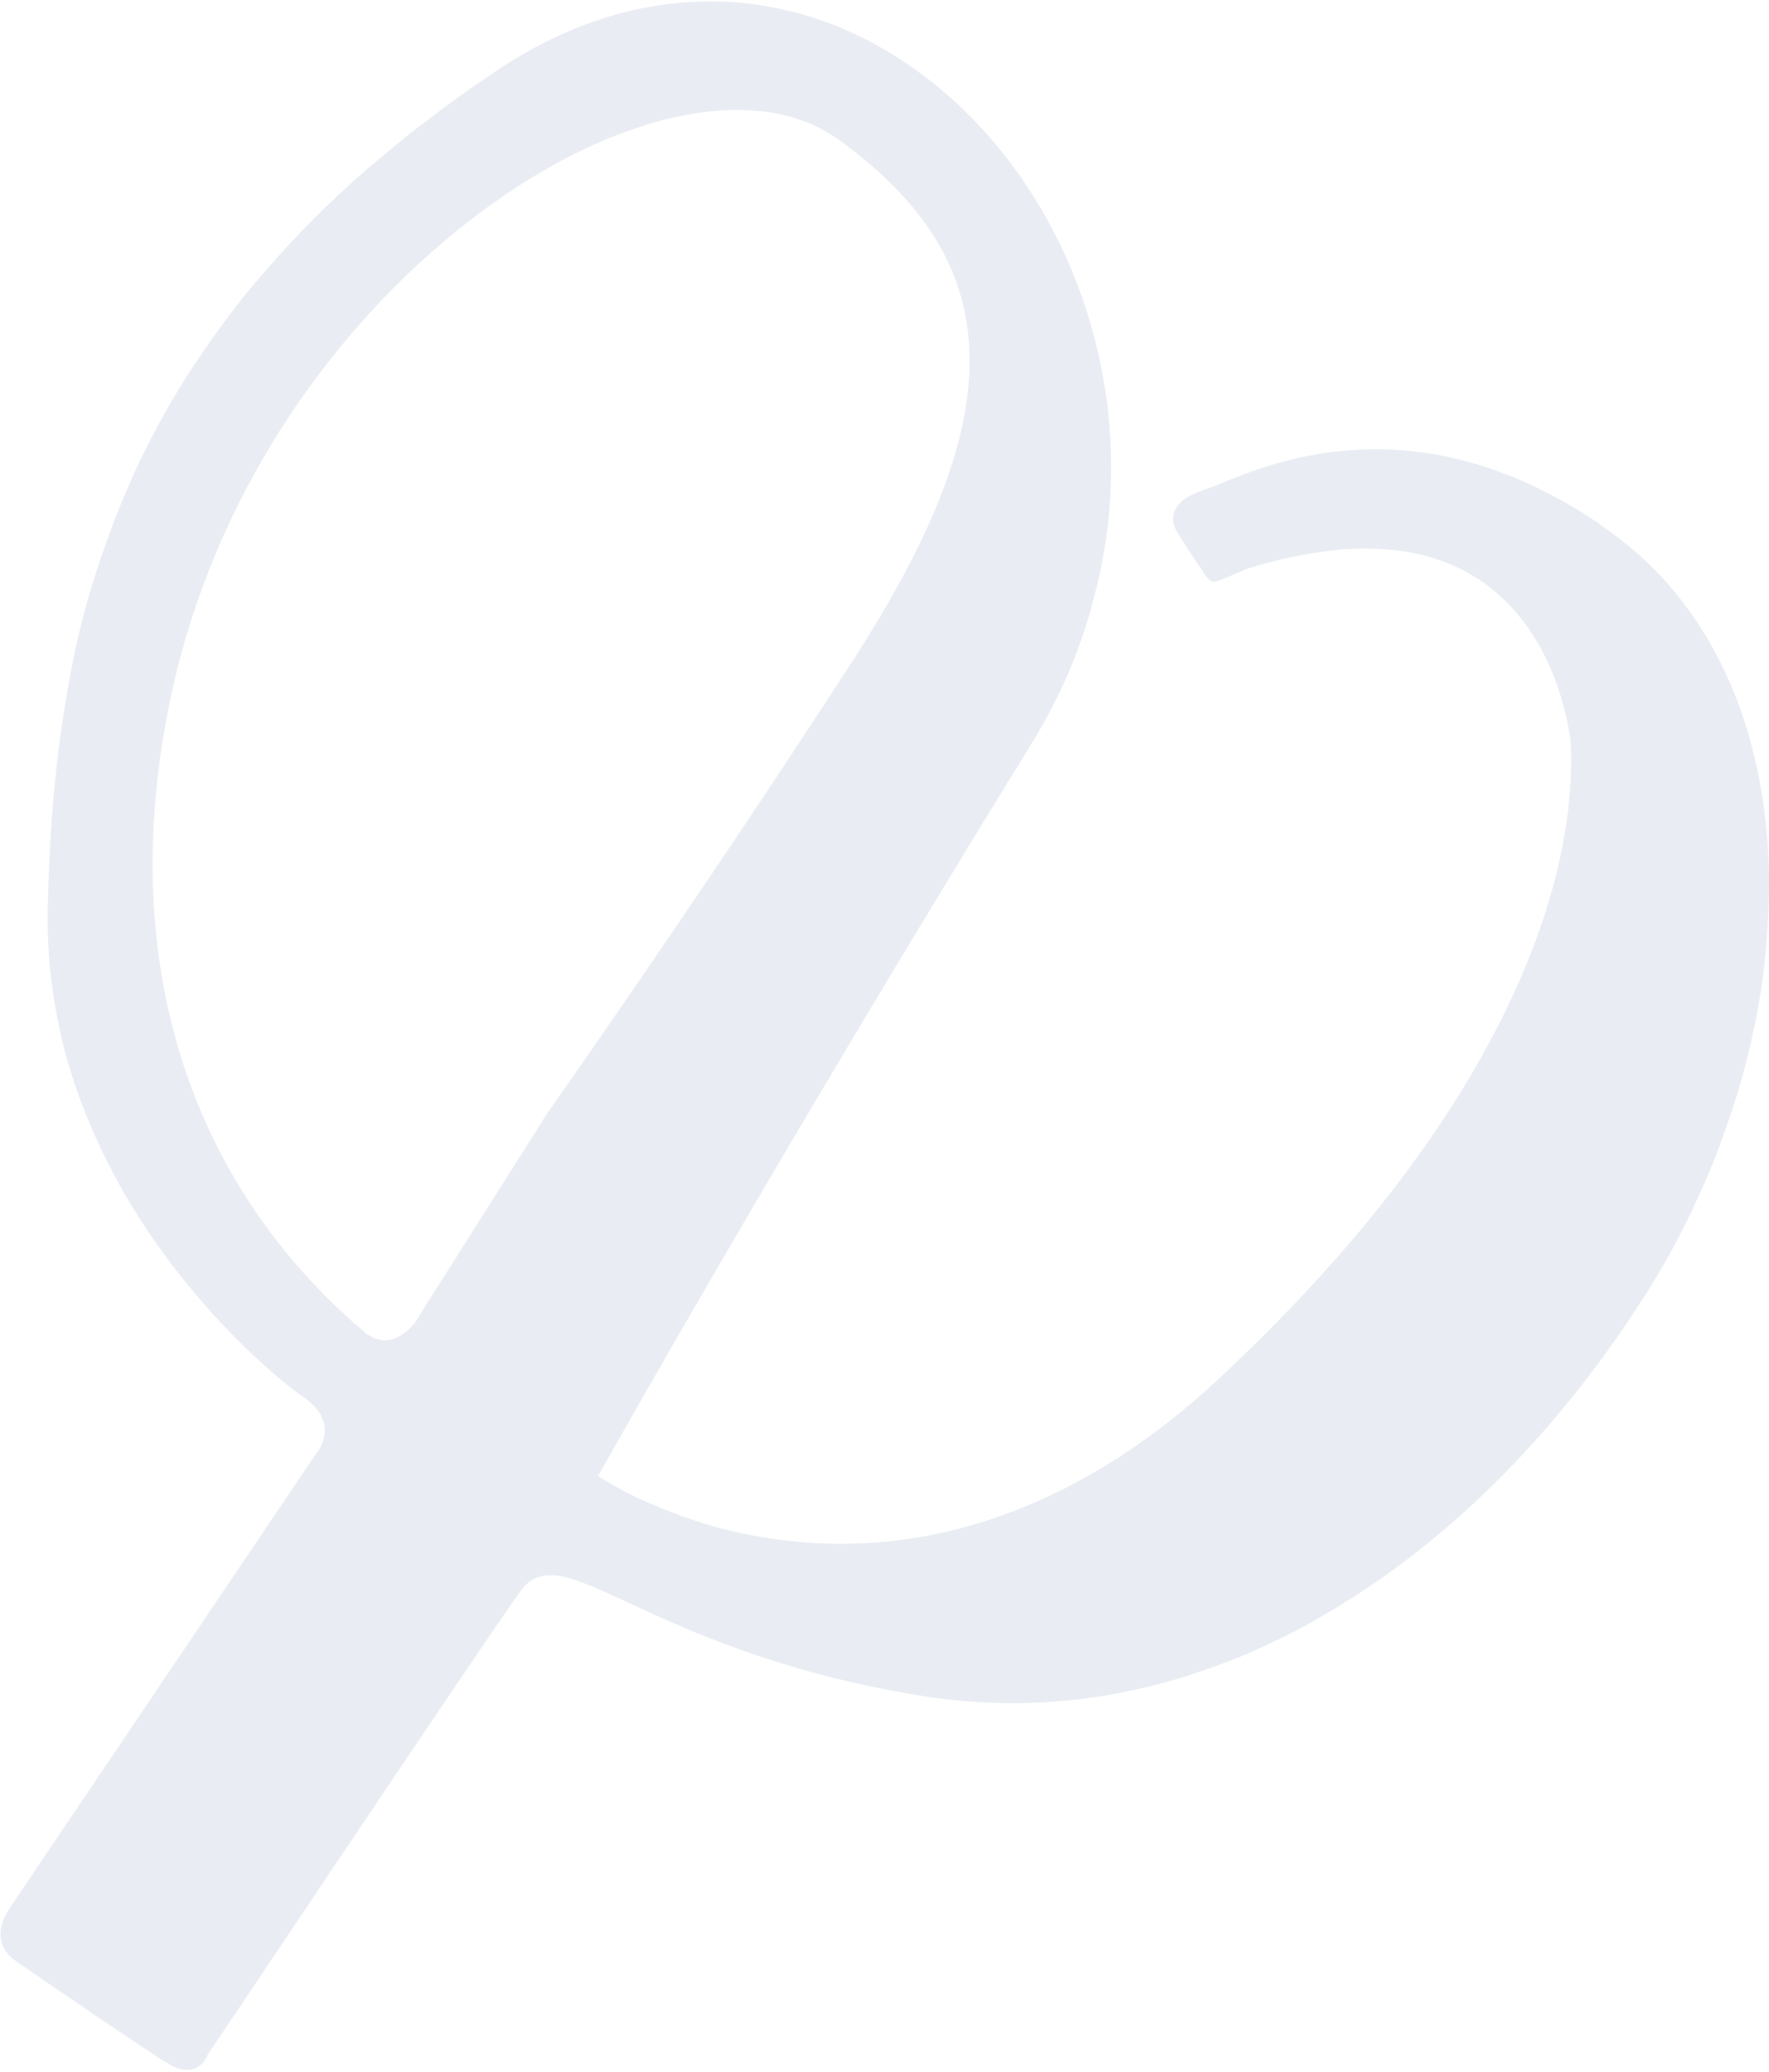 <svg xmlns="http://www.w3.org/2000/svg" viewBox="0 0 479 561" width="479" height="561"><title>Subtraction 39-svg</title><style>		.s0 { opacity: .1;fill: #254a87 } 	</style><path id="Subtraction_39" fill-rule="evenodd" class="s0" d="m4.3 531q0 0-0.2-0.2c-1.3-0.8-7.3-5.5-1.4-14.3l83-123.1q0.6-0.7 1.1-1.6 0.4-0.8 0.7-1.7 0.3-0.9 0.4-1.9 0.1-1 0-1.9c-0.4-3-2.4-5.8-6.1-8.3-5.4-3.7-23.1-18.2-39.1-40.8q-3.3-4.6-6.3-9.5-3-4.8-5.6-9.8-2.7-5-5-10.2-2.3-5.2-4.3-10.5-2.2-6.1-3.9-12.3-1.6-6.3-2.7-12.6-1.1-6.4-1.6-12.9-0.5-6.4-0.4-12.9c0.5-21.8 2-39.8 4.9-56.7q1.2-7.5 2.8-15 1.7-7.4 3.8-14.7 2.2-7.3 4.8-14.4 2.5-7.1 5.6-14.1 1.6-3.8 3.4-7.5 1.8-3.7 3.7-7.3 1.9-3.6 4-7.2 2-3.5 4.2-7 2.4-3.7 4.9-7.4 2.5-3.7 5.1-7.2 2.7-3.6 5.4-7.1 2.8-3.5 5.7-6.8 3.2-3.7 6.6-7.4 3.3-3.6 6.8-7.1 3.4-3.4 7-6.8 3.6-3.4 7.3-6.6 4.2-3.6 8.5-7.1 4.3-3.6 8.8-6.9 4.4-3.4 8.9-6.6 4.5-3.2 9.1-6.3c19.1-12.8 38.9-19.1 59-18.9q3.5 0 7 0.3 3.4 0.3 6.9 0.9 3.4 0.6 6.8 1.4 3.4 0.8 6.7 1.9 3.4 1.1 6.6 2.4 3.2 1.4 6.3 2.9 3.1 1.5 6.1 3.3 3.1 1.7 5.9 3.7c25.7 17.3 44.6 46.1 52 79q1.4 6.4 2.3 12.9 0.8 6.5 1 13.1 0.2 6.5-0.2 13.1-0.4 6.5-1.5 13-1.1 7.1-3 14-1.8 7-4.3 13.7-2.5 6.7-5.7 13.1-3.2 6.5-7 12.6c-68.1 110.4-116.7 197.1-117.1 197.9v0.1q1.9 1.2 3.7 2.2 1.9 1.1 3.8 2.1 1.9 1 3.9 1.9 1.9 0.9 3.9 1.7 4.5 1.9 9.1 3.5 4.5 1.6 9.2 2.8 4.7 1.2 9.5 2.1 4.8 0.8 9.6 1.3c40 4.2 79.8-10.9 115.1-43.8 38.2-35.6 65.5-71.6 81.2-107 14.2-32 15-55.4 14.2-66.4-2.9-19.1-11.6-34.3-24.3-42.9-15.4-10.4-36.6-11.4-63.2-3.2-2.2 0.9-3.8 1.6-5.1 2.2-2.8 1.2-3.9 1.7-4.9 1q-0.3-0.3-0.6-0.6-0.3-0.3-0.6-0.6-0.2-0.3-0.5-0.7-0.2-0.3-0.4-0.7c-3.1-4.5-7.1-10.9-7.2-11.1q-0.3-0.6-0.5-1.2-0.2-0.6-0.2-1.3-0.1-0.6 0-1.3 0.1-0.6 0.3-1.2c0.9-2.4 3.4-4.3 7.5-5.7 1.3-0.4 2.8-1 4.8-1.8 8-3.3 21.4-8.7 38.9-9.3 21.4-0.8 42.7 5.9 63.4 19.8q1.8 1.3 3.7 2.7c26.6 19.1 41.7 51.7 42.7 91.9q0.1 7.5-0.4 14.9-0.4 7.5-1.4 14.8-1.1 7.4-2.7 14.7-1.6 7.3-3.7 14.4-2.3 7.6-5.1 15.1-2.7 7.4-6.1 14.6-3.3 7.3-7.1 14.2-3.8 7-8.2 13.7c-23.8 36.9-53.7 66.4-86.4 85.1q-6 3.6-12.4 6.6-6.3 3.1-12.8 5.6-6.6 2.5-13.3 4.6-6.7 2-13.6 3.4-6.8 1.5-13.7 2.3-7 0.8-13.9 1-7 0.2-14-0.3-6.9-0.4-13.8-1.5c-38.4-6.1-63.3-17.5-79.7-25.1-7.8-3.6-14-6.5-18.7-7.4-5-0.9-8.3 0.3-11 3.9-11.1 15.5-84 124.6-84.8 125.7q-0.2 0.7-0.6 1.2-0.3 0.6-0.8 1.1-0.5 0.4-1 0.8-0.6 0.4-1.2 0.6c-2.1 0.8-4.6 0.2-7.5-1.6-2.6-1.6-7.4-4.8-14.4-9.5-11.8-8-25.8-17.6-26.4-18zm161.9-494.1c-45.6 18-102.5 72.8-119.6 150.2-15.1 69 2.5 129.9 49.8 171.6h0.1q1.1 1 1.7 1.5 0.1 0.2 0.3 0.3 0.2 0.2 0.4 0.4 0.2 0.1 0.4 0.3 0.2 0.1 0.4 0.2c6.7 4.6 12.4-3 12.5-3.1l36-56.9c0.4-0.6 39.3-55.6 82.7-122.5 22.2-34.4 32.3-60.9 31.6-83.4-0.7-22.1-11.8-40.4-35-57.4q-0.6-0.5-1.3-0.9c-14.4-9.8-35.7-9.9-60-0.3z"></path></svg>